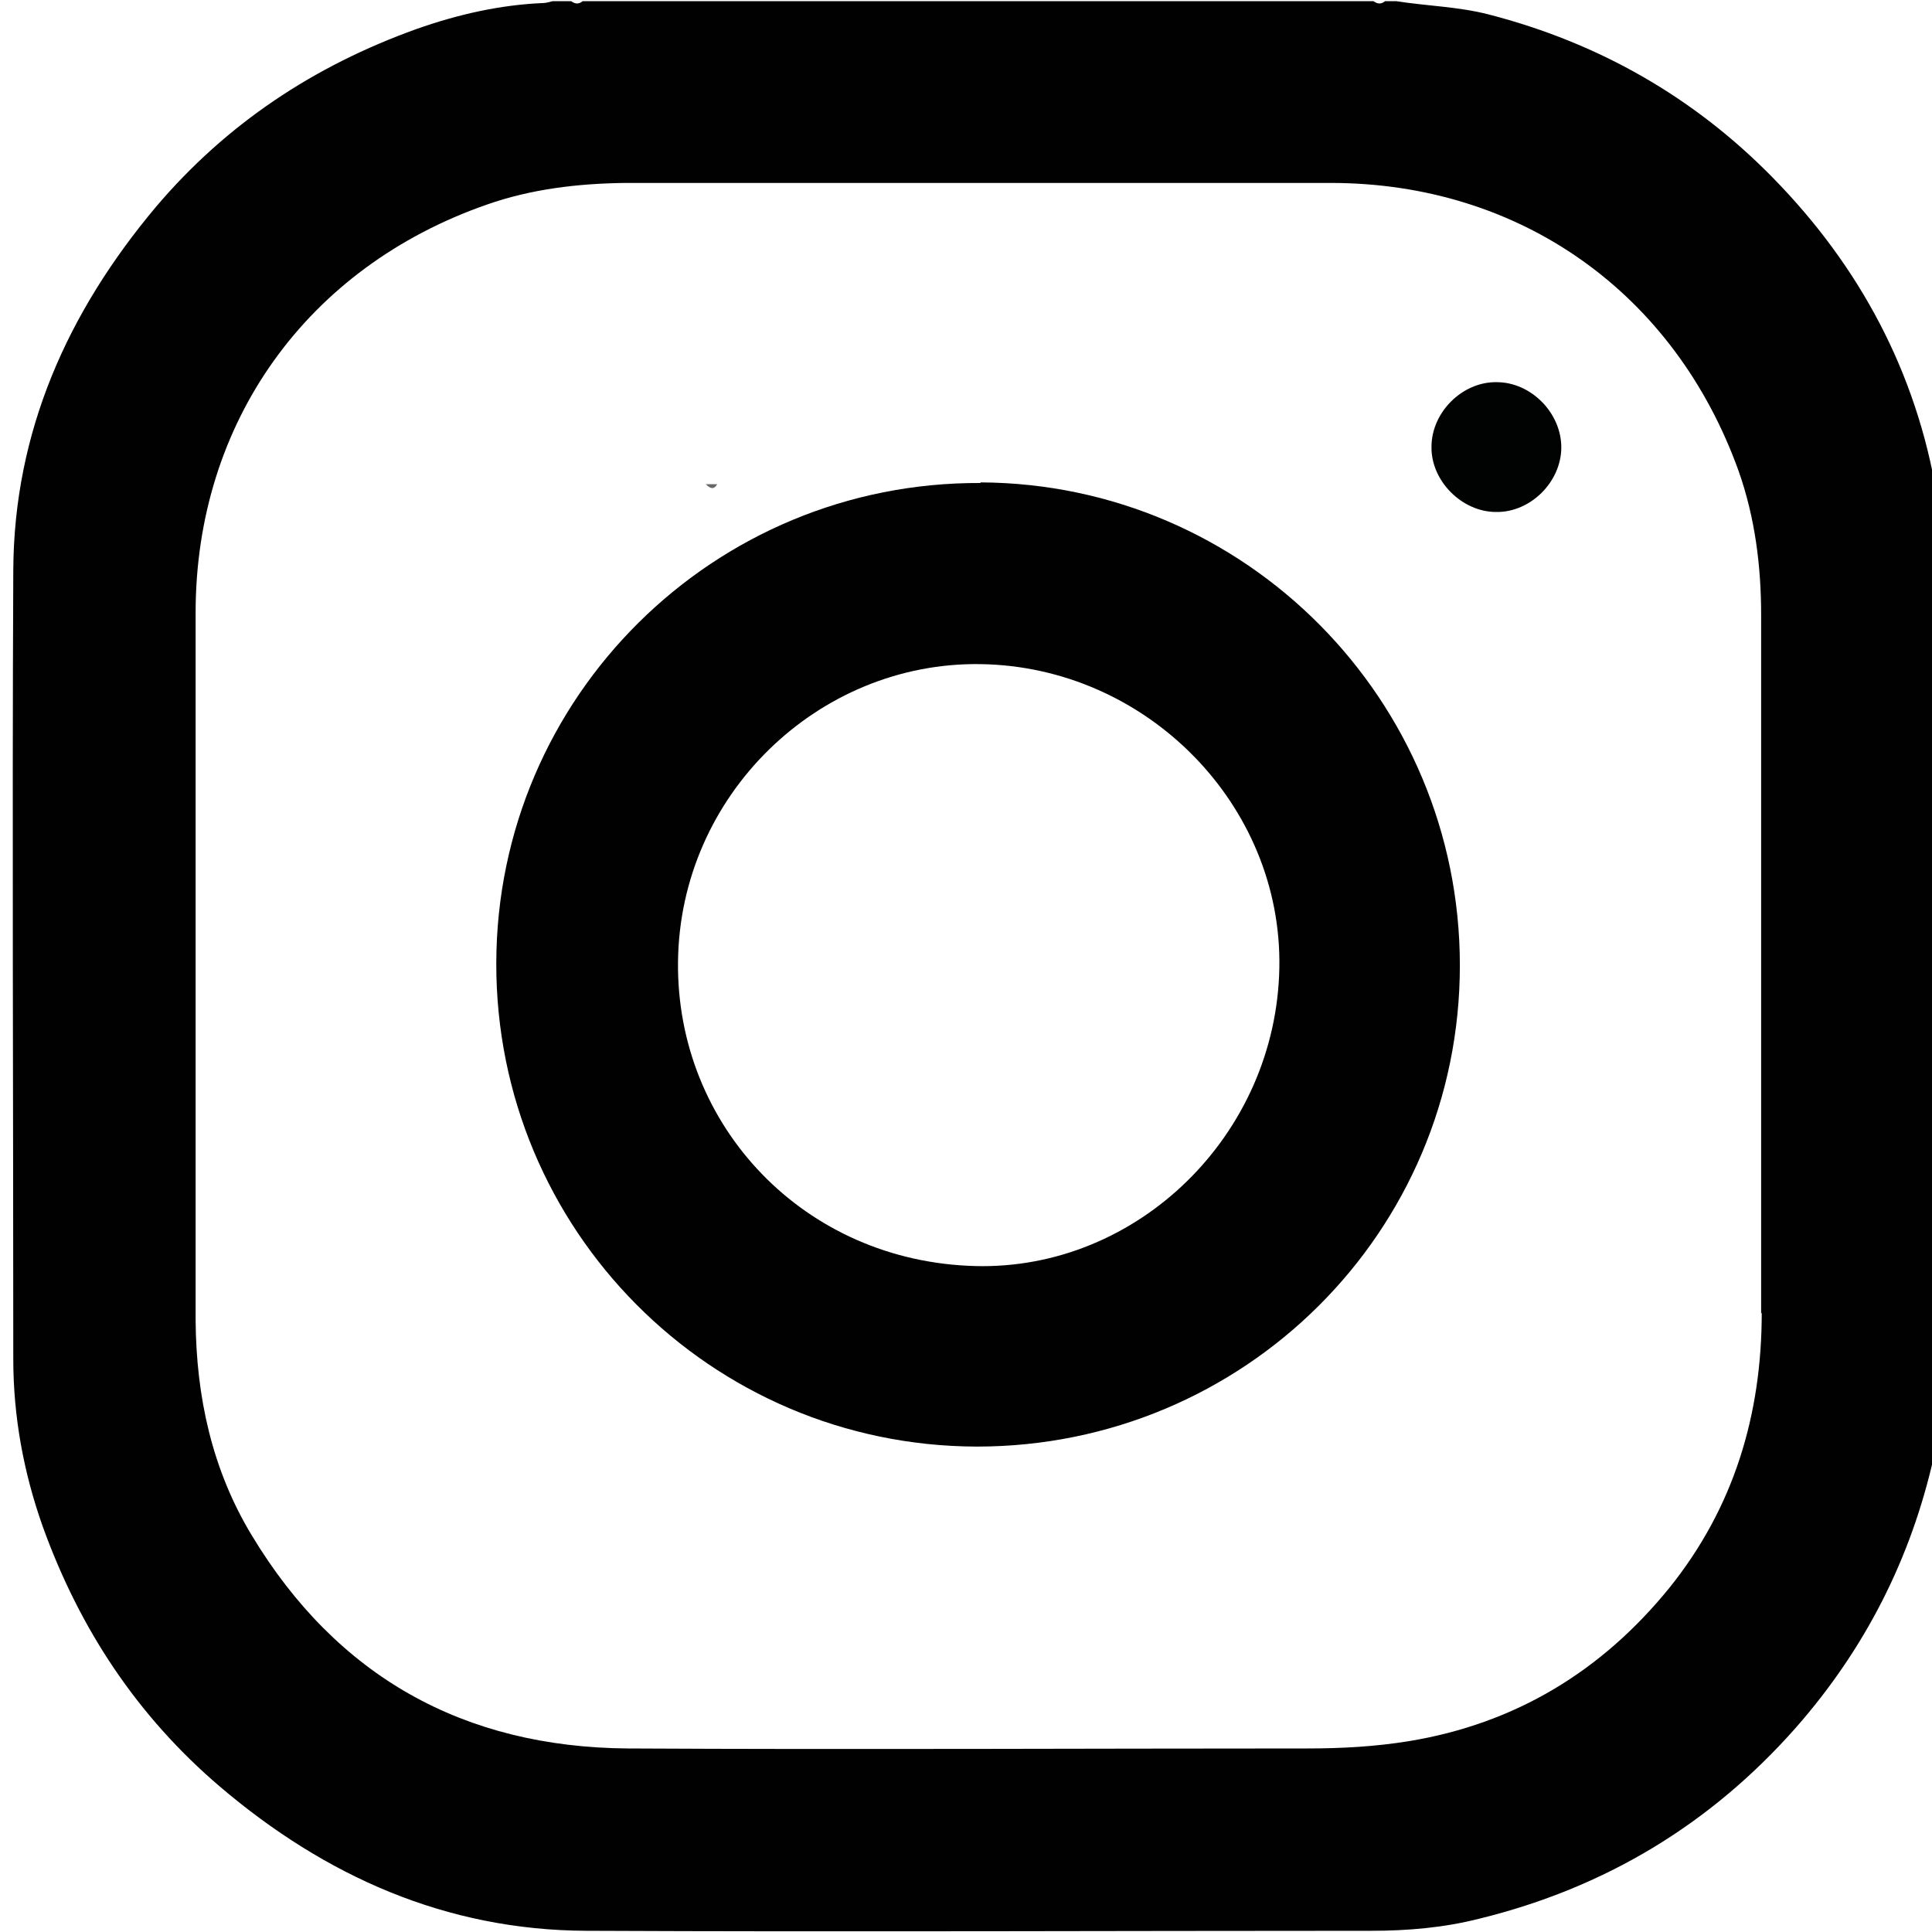 <?xml version="1.0" encoding="UTF-8"?>
<svg id="Capa_1" data-name="Capa 1" xmlns="http://www.w3.org/2000/svg" viewBox="0 0 32 32">
  <defs>
    <style>
      .cls-1 {
        fill: #69676c;
      }

      .cls-1, .cls-2, .cls-3 {
        stroke-width: 0px;
      }

      .cls-2 {
        fill: #010101;
      }

      .cls-3 {
        fill: #010202;
      }
    </style>
  </defs>
  <path class="cls-1" d="M11.88,8.02c-.06.1-.12.07-.19,0h.19Z"/>
  <path class="cls-2" d="M32.17,9c-.07-.26-.04-.53-.09-.8-.34-2.04-1.28-3.79-2.71-5.25-1.31-1.34-2.89-2.24-4.71-2.71-.5-.13-1.02-.14-1.53-.22h-.19c-.06.05-.12.05-.19,0h-13.1c-.06.05-.12.05-.19,0h-.31s-.1.03-.15.03c-.72.03-1.42.19-2.1.43-1.7.61-3.15,1.57-4.32,2.95C1.12,5.17.23,7.15.22,9.45c-.02,4.35,0,8.71,0,13.06,0,.95.17,1.88.49,2.78.61,1.69,1.56,3.13,2.93,4.3,1.75,1.49,3.75,2.38,6.07,2.39,4.33.02,8.66,0,13,0,.6,0,1.2-.05,1.79-.2,2.08-.51,3.83-1.56,5.25-3.17,1.14-1.3,1.9-2.79,2.28-4.48.08-.36.06-.74.14-1.1v-.31c-.05-.06-.05-.12,0-.19v-13.1c-.05-.06-.05-.12,0-.19v-.25ZM29.18,21.74c0,1.69-.46,3.23-1.53,4.56-1.12,1.38-2.55,2.25-4.32,2.54-.56.09-1.11.12-1.68.12-3.75,0-7.5.02-11.25,0-2.72-.02-4.82-1.19-6.23-3.53-.66-1.09-.92-2.3-.93-3.56,0-3.91,0-7.81,0-11.72,0-3.15,1.84-5.72,4.82-6.76.74-.26,1.51-.35,2.29-.36,3.9,0,7.79,0,11.69,0,3.14,0,5.7,1.82,6.76,4.78.27.77.37,1.57.37,2.38,0,1.93,0,3.87,0,5.8s0,3.84,0,5.77Z"/>
  <path class="cls-3" d="M25.86,7.41c0,.57-.51,1.08-1.08,1.07-.57,0-1.08-.52-1.07-1.08,0-.57.51-1.08,1.08-1.07.57,0,1.07.51,1.07,1.08Z"/>
  <path class="cls-2" d="M16.24,8c-4.42-.02-8.01,3.54-8.02,7.95-.01,4.42,3.55,8,7.96,8.01,4.42,0,8-3.55,8-7.97,0-4.4-3.55-7.98-7.94-8ZM16.16,20.97c-2.84-.07-4.96-2.32-4.93-5.04.03-2.76,2.32-4.97,5.01-4.93,2.75.04,5,2.33,4.95,5.03-.05,2.76-2.34,5.01-5.04,4.94Z"/>
</svg>